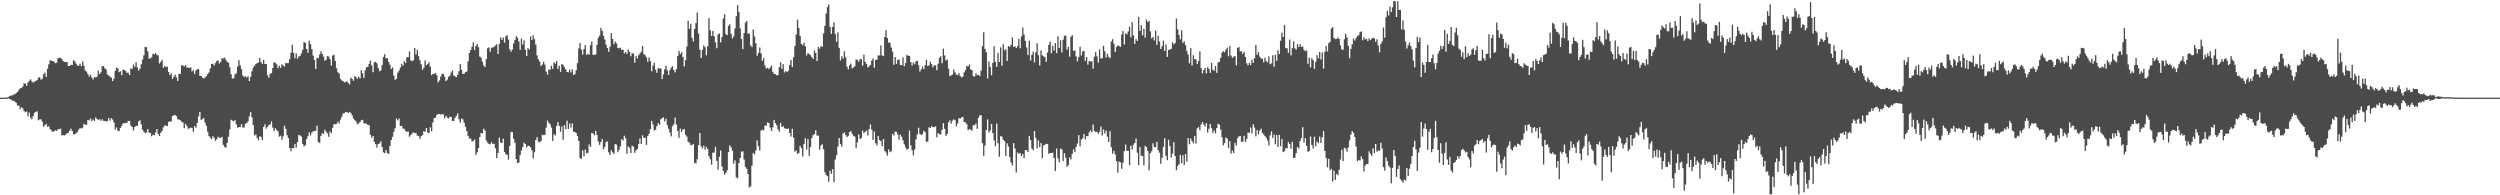 <svg xmlns="http://www.w3.org/2000/svg" width="1920" height="150"><path d="M0 75.000h1v1.000H0zM1 75.000h1v1.000H1zM2 75.000h1v1.000H2zM3 75.000h1v1.000H3zM4 74.993h1v1.000H4zM5 74.815h1v1.000H5zM6 74.440h1v1.124H6zM7 73.687h1v2.242H7zM8 73.394h1v3.074H8zM9 73.234h1v3.959H9zM10 72.662h1v4.737H10zM11 72.294h1v5.904H11zM12 71.384h1v7.572H12zM13 70.645h1v10.515H13zM14 68.965h1v12.105H14zM15 67.845h1v16.123H15zM16 67.546h1v14.814H16zM17 66.515h1v16.762H17zM18 64.068h1v21.179H18zM19 64.192h1v21.953H19zM20 65.908h1v19.677H20zM21 63.308h1v25.997H21zM22 62.006h1v24.467H22zM23 60.946h1v29.291H23zM24 62.562h1v28.968H24zM25 63.473h1v25.712H25zM26 62.678h1v23.957H26zM27 62.263h1v23.791H27zM28 61.462h1v23.976H28zM29 59.710h1v32.774H29zM30 59.273h1v32.414H30zM31 61.235h1v30.426H31zM32 60.431h1v32.992H32zM33 57.067h1v40.230H33zM34 55.758h1v40.477H34zM35 59.134h1v35.981H35zM36 52.786h1v44.590H36zM37 49.389h1v47.525H37zM38 46.490h1v52.522H38zM39 46.508h1v53.811H39zM40 47.015h1v54.243H40zM41 47.229h1v53.585H41zM42 48.484h1v51.507H42zM43 48.116h1v52.384H43zM44 44.677h1v54.639H44zM45 44.431h1v54.777H45zM46 44.387h1v54.369H46zM47 45.379h1v58.623H47zM48 46.966h1v56.820H48zM49 47.496h1v56.542H49zM50 47.631h1v55.770H50zM51 47.712h1v54.571H51zM52 50.663h1v51.341H52zM53 50.711h1v49.598H53zM54 49.778h1v49.037H54zM55 49.921h1v50.710H55zM56 46.239h1v56.864H56zM57 47.131h1v55.982H57zM58 48.968h1v53.330H58zM59 50.353h1v50.978H59zM60 50.472h1v49.080H60zM61 48.874h1v49.450H61zM62 50.833h1v47.927H62zM63 47.223h1v50.829H63zM64 50.450h1v44.600H64zM65 54.066h1v41.769H65zM66 55.004h1v40.858H66zM67 56.884h1v35.215H67zM68 58.854h1v33.603H68zM69 57.381h1v33.628H69zM70 59.612h1v33.384H70zM71 61.011h1v30.771H71zM72 59.306h1v33.533H72zM73 59.407h1v30.750H73zM74 58.980h1v32.374H74zM75 54.316h1v37.758H75zM76 56.908h1v34.666H76zM77 55.615h1v37.115H77zM78 50.922h1v40.623H78zM79 50.683h1v42.134H79zM80 52.430h1v40.425H80zM81 53.312h1v40.050H81zM82 57.211h1v35.718H82zM83 57.954h1v32.654H83zM84 58.778h1v33.832H84zM85 59.673h1v31.179H85zM86 62.298h1v29.503H86zM87 60.437h1v33.502H87zM88 54.452h1v45.066H88zM89 51.907h1v45.925H89zM90 52.547h1v47.822H90zM91 55.473h1v45.288H91zM92 54.655h1v43.690H92zM93 57.773h1v38.918H93zM94 53.457h1v41.318H94zM95 53.695h1v41.044H95zM96 54.508h1v39.967H96zM97 55.909h1v38.404H97zM98 55.816h1v37.046H98zM99 57.608h1v35.206H99zM100 52.520h1v43.917H100zM101 52.958h1v44.601H101zM102 49.584h1v50.618H102zM103 51.313h1v46.293H103zM104 47.790h1v48.873H104zM105 51.792h1v44.851H105zM106 54.207h1v39.125H106zM107 52.726h1v39.610H107zM108 49.299h1v46.141H108zM109 45.733h1v53.849H109zM110 42.475h1v58.712H110zM111 35.983h1v66.362H111zM112 36.255h1v65.410H112zM113 39.395h1v59.778H113zM114 45.022h1v56.909H114zM115 44.871h1v57.212H115zM116 44.036h1v60.651H116zM117 41.277h1v62.165H117zM118 41.725h1v62.169H118zM119 40.764h1v60.976H119zM120 42.065h1v57.054H120zM121 42.486h1v60.376H121zM122 48.758h1v55.683H122zM123 47.509h1v54.467H123zM124 45.907h1v54.589H124zM125 52.136h1v45.663H125zM126 50.593h1v45.770H126zM127 51.533h1v44.979H127zM128 51.131h1v45.732H128zM129 55.233h1v38.300H129zM130 57.709h1v35.750H130zM131 56.431h1v36.802H131zM132 60.611h1v28.506H132zM133 58.934h1v29.615H133zM134 57.332h1v30.925H134zM135 59.416h1v29.841H135zM136 62.161h1v29.316H136zM137 56.805h1v35.113H137zM138 56.708h1v35.695H138zM139 50.228h1v43.155H139zM140 50.138h1v43.936H140zM141 51.110h1v47.373H141zM142 49.935h1v45.217H142zM143 51.809h1v44.786H143zM144 51.950h1v46.866H144zM145 52.117h1v46.534H145zM146 51.722h1v46.288H146zM147 54.939h1v43.426H147zM148 53.905h1v47.227H148zM149 56.870h1v39.977H149zM150 54.140h1v44.035H150zM151 53.135h1v41.327H151zM152 53.122h1v36.334H152zM153 58.201h1v27.720H153zM154 58.388h1v33.676H154zM155 59.583h1v31.820H155zM156 60.301h1v30.268H156zM157 59.467h1v34.765H157zM158 58.452h1v38.211H158zM159 56.872h1v44.271H159zM160 55.604h1v48.860H160zM161 52.571h1v53.143H161zM162 49.165h1v57.621H162zM163 48.912h1v55.628H163zM164 50.285h1v55.583H164zM165 48.413h1v59.738H165zM166 46.865h1v60.041H166zM167 46.444h1v58.631H167zM168 48.776h1v56.943H168zM169 47.512h1v58.425H169zM170 44.707h1v60.337H170zM171 44.892h1v66.357H171zM172 44.313h1v68.502H172zM173 45.897h1v67.617H173zM174 47.570h1v62.121H174zM175 48.169h1v56.860H175zM176 51.592h1v47.802H176zM177 57.048h1v34.929H177zM178 60.247h1v32.487H178zM179 60.139h1v33.134H179zM180 57.116h1v34.984H180zM181 56.310h1v39.211H181zM182 51.151h1v46.910H182zM183 46.247h1v51.368H183zM184 50.232h1v47.229H184zM185 53.136h1v42.213H185zM186 57.937h1v39.992H186zM187 59.084h1v38.789H187zM188 58.570h1v36.407H188zM189 59.557h1v34.972H189zM190 58.548h1v34.762H190zM191 62.277h1v27.074H191zM192 59.033h1v27.092H192zM193 54.738h1v35.399H193zM194 51.862h1v44.276H194zM195 50.392h1v53.693H195zM196 49.246h1v54.026H196zM197 48.422h1v57.463H197zM198 48.007h1v59.722H198zM199 44.446h1v60.187H199zM200 47.671h1v57.481H200zM201 49.204h1v58.518H201zM202 46.011h1v51.495H202zM203 49.127h1v46.396H203zM204 49.216h1v49.590H204zM205 57.788h1v39.698H205zM206 59.680h1v36.325H206zM207 56.629h1v38.934H207zM208 56.233h1v36.789H208zM209 52.279h1v45.736H209zM210 47.806h1v52.916H210zM211 48.210h1v50.364H211zM212 49.403h1v50.352H212zM213 52.367h1v48.583H213zM214 50.461h1v54.435H214zM215 52.229h1v51.966H215zM216 49.380h1v57.861H216zM217 50.339h1v54.376H217zM218 51.094h1v45.476H218zM219 48.344h1v50.621H219zM220 48.518h1v55.368H220zM221 48.447h1v57.541H221zM222 45.347h1v68.297H222zM223 40.504h1v75.647H223zM224 34.368h1v79.253H224zM225 40.599h1v73.282H225zM226 44.768h1v65.860H226zM227 41.078h1v72.231H227zM228 45.071h1v64.004H228zM229 43.421h1v60.187H229zM230 42.861h1v61.171H230zM231 41.026h1v63.877H231zM232 38.174h1v72.455H232zM233 32.336h1v80.193H233zM234 32.876h1v78.662H234zM235 37.583h1v69.227H235zM236 40.525h1v64.132H236zM237 31.179h1v70.579H237zM238 33.870h1v70.106H238zM239 37.767h1v64.089H239zM240 42.658h1v58.262H240zM241 46.046h1v54.444H241zM242 53.013h1v47.446H242zM243 44.350h1v52.147H243zM244 44.787h1v64.337H244zM245 41.901h1v67.757H245zM246 39.362h1v65.047H246zM247 41.405h1v60.900H247zM248 43.486h1v59.361H248zM249 46.651h1v52.977H249zM250 45.886h1v55.303H250zM251 43.052h1v59.410H251zM252 43.466h1v61.648H252zM253 45.502h1v55.462H253zM254 50.381h1v51.959H254zM255 42.688h1v55.452H255zM256 42.000h1v53.338H256zM257 46.780h1v48.656H257zM258 52.426h1v42.694H258zM259 55.448h1v38.001H259zM260 56.363h1v38.533H260zM261 60.466h1v31.400H261zM262 61.771h1v27.911H262zM263 62.306h1v24.886H263zM264 63.298h1v23.624H264zM265 63.025h1v22.949H265zM266 62.382h1v23.795H266zM267 63.693h1v23.160H267zM268 64.839h1v21.112H268zM269 59.604h1v27.268H269zM270 60.624h1v28.075H270zM271 62.008h1v29.049H271zM272 58.400h1v33.931H272zM273 59.358h1v34.037H273zM274 60.484h1v34.912H274zM275 58.840h1v35.958H275zM276 60.215h1v33.437H276zM277 53.908h1v38.459H277zM278 56.318h1v35.706H278zM279 59.779h1v34.906H279zM280 53.891h1v40.952H280zM281 51.620h1v43.418H281zM282 51.377h1v44.568H282zM283 49.083h1v47.012H283zM284 46.534h1v56.970H284zM285 50.203h1v55.638H285zM286 55.463h1v48.983H286zM287 47.904h1v61.030H287zM288 47.481h1v63.257H288zM289 48.574h1v64.731H289zM290 52.161h1v58.494H290zM291 54.682h1v55.486H291zM292 54.025h1v54.516H292zM293 50.033h1v62.967H293zM294 43.793h1v73.194H294zM295 41.650h1v76.025H295zM296 44.745h1v70.501H296zM297 44.733h1v72.834H297zM298 47.637h1v70.571H298zM299 49.644h1v62.366H299zM300 53.065h1v54.524H300zM301 51.801h1v53.288H301zM302 58.123h1v43.033H302zM303 61.318h1v37.180H303zM304 60.392h1v30.654H304zM305 55.816h1v36.637H305zM306 54.212h1v36.858H306zM307 51.857h1v44.928H307zM308 49.010h1v47.730H308zM309 50.512h1v48.269H309zM310 46.944h1v52.020H310zM311 48.412h1v52.138H311zM312 43.865h1v57.413H312zM313 43.972h1v56.975H313zM314 39.455h1v65.546H314zM315 46.319h1v57.471H315zM316 47.073h1v55.459H316zM317 46.226h1v55.381H317zM318 36.849h1v65.344H318zM319 41.837h1v60.337H319zM320 38.307h1v65.879H320zM321 43.183h1v61.146H321zM322 46.318h1v60.326H322zM323 49.367h1v55.266H323zM324 53.612h1v50.117H324zM325 52.118h1v48.591H325zM326 46.351h1v55.038H326zM327 49.982h1v48.323H327zM328 49.234h1v52.599H328zM329 47.705h1v54.523H329zM330 51.272h1v46.539H330zM331 57.743h1v43.130H331zM332 56.798h1v37.190H332zM333 56.761h1v33.905H333zM334 56.096h1v34.332H334zM335 57.895h1v30.301H335zM336 63.339h1v24.199H336zM337 61.812h1v25.791H337zM338 58.753h1v29.342H338zM339 56.708h1v30.868H339zM340 56.792h1v31.128H340zM341 58.897h1v31.914H341zM342 62.292h1v26.740H342zM343 61.205h1v29.119H343zM344 58.944h1v32.054H344zM345 58.114h1v31.559H345zM346 55.760h1v34.098H346zM347 54.161h1v38.697H347zM348 57.914h1v34.982H348zM349 58.700h1v31.766H349zM350 59.354h1v29.665H350zM351 57.495h1v29.643H351zM352 54.740h1v36.866H352zM353 49.224h1v44.857H353zM354 53.618h1v37.435H354zM355 56.824h1v34.854H355zM356 56.621h1v37.693H356zM357 55.358h1v42.064H357zM358 54.890h1v45.891H358zM359 47.161h1v57.114H359zM360 40.627h1v65.752H360zM361 38.406h1v68.037H361zM362 35.947h1v72.604H362zM363 32.440h1v75.886H363zM364 38.422h1v68.743H364zM365 35.322h1v83.612H365zM366 33.746h1v83.274H366zM367 36.340h1v77.371H367zM368 43.430h1v61.774H368zM369 44.336h1v57.800H369zM370 47.371h1v55.060H370zM371 50.281h1v48.557H371zM372 51.486h1v48.846H372zM373 45.369h1v62.585H373zM374 37.120h1v72.441H374zM375 36.359h1v74.175H375zM376 39.690h1v71.178H376zM377 36.658h1v72.467H377zM378 36.493h1v74.171H378zM379 35.885h1v74.483H379zM380 34.907h1v78.999H380zM381 34.013h1v87.482H381zM382 41.477h1v75.982H382zM383 33.655h1v72.011H383zM384 28.730h1v80.690H384zM385 30.670h1v79.197H385zM386 28.877h1v77.602H386zM387 32.713h1v84.093H387zM388 27.824h1v90.517H388zM389 27.075h1v92.036H389zM390 30.413h1v92.155H390zM391 37.938h1v74.171H391zM392 39.668h1v61.607H392zM393 38.074h1v63.466H393zM394 33.380h1v73.235H394zM395 30.767h1v78.788H395zM396 27.738h1v94.432H396zM397 28.993h1v96.248H397zM398 31.849h1v92.952H398zM399 38.328h1v80.740H399zM400 29.697h1v85.860H400zM401 34.266h1v78.693H401zM402 31.033h1v78.539H402zM403 38.244h1v72.388H403zM404 42.934h1v70.252H404zM405 37.016h1v75.018H405zM406 37.925h1v74.118H406zM407 27.966h1v85.206H407zM408 30.680h1v84.800H408zM409 27.083h1v94.628H409zM410 30.081h1v86.840H410zM411 34.200h1v73.324H411zM412 42.541h1v62.756H412zM413 45.461h1v63.266H413zM414 47.285h1v62.010H414zM415 50.759h1v57.530H415zM416 49.528h1v54.023H416zM417 47.369h1v56.440H417zM418 49.635h1v53.924H418zM419 55.056h1v42.997H419zM420 57.368h1v35.243H420zM421 53.371h1v40.904H421zM422 53.612h1v41.848H422zM423 50.413h1v47.599H423zM424 52.861h1v55.347H424zM425 47.917h1v55.217H425zM426 48.924h1v55.190H426zM427 46.829h1v50.032H427zM428 52.952h1v40.841H428zM429 50.550h1v46.091H429zM430 55.187h1v46.060H430zM431 49.246h1v47.858H431zM432 49.751h1v57.569H432zM433 51.538h1v44.544H433zM434 53.318h1v45.872H434zM435 55.229h1v37.423H435zM436 55.625h1v43.517H436zM437 53.438h1v41.417H437zM438 55.650h1v42.371H438zM439 53.273h1v41.501H439zM440 57.530h1v43.655H440zM441 57.018h1v44.285H441zM442 53.931h1v48.159H442zM443 48.483h1v55.932H443zM444 37.156h1v71.116H444zM445 33.038h1v88.286H445zM446 38.099h1v83.906H446zM447 41.921h1v73.536H447zM448 37.677h1v82.381H448zM449 34.647h1v80.219H449zM450 42.023h1v75.700H450zM451 41.336h1v76.028H451zM452 42.024h1v68.940H452zM453 34.738h1v78.096H453zM454 31.966h1v70.136H454zM455 42.143h1v60.345H455zM456 42.129h1v61.806H456zM457 41.756h1v58.770H457zM458 34.420h1v69.302H458zM459 28.990h1v79.697H459zM460 27.313h1v83.951H460zM461 21.454h1v87.577H461zM462 23.647h1v83.084H462zM463 27.503h1v87.185H463zM464 30.378h1v82.396H464zM465 34.368h1v74.606H465zM466 36.873h1v71.719H466zM467 39.732h1v77.225H467zM468 35.939h1v83.098H468zM469 25.446h1v89.966H469zM470 29.891h1v87.115H470zM471 33.872h1v84.319H471zM472 31.915h1v78.721H472zM473 33.349h1v77.749H473zM474 36.768h1v80.112H474zM475 37.116h1v77.950H475zM476 36.610h1v75.758H476zM477 38.353h1v68.528H477zM478 38.165h1v69.727H478zM479 41.015h1v63.238H479zM480 39.987h1v66.213H480zM481 41.534h1v76.513H481zM482 37.993h1v74.421H482zM483 39.833h1v73.690H483zM484 43.193h1v74.312H484zM485 40.851h1v70.963H485zM486 41.230h1v71.515H486zM487 48.182h1v69.220H487zM488 42.975h1v72.509H488zM489 44.839h1v69.536H489zM490 42.414h1v68.150H490zM491 41.073h1v65.291H491zM492 39.755h1v70.844H492zM493 35.211h1v68.715H493zM494 41.503h1v64.378H494zM495 42.498h1v63.298H495zM496 44.012h1v67.295H496zM497 47.456h1v57.034H497zM498 44.087h1v58.579H498zM499 47.019h1v52.135H499zM500 54.707h1v38.099H500zM501 50.378h1v45.287H501zM502 48.219h1v52.087H502zM503 53.547h1v46.046H503zM504 55.932h1v40.951H504zM505 52.236h1v42.339H505zM506 52.735h1v43.061H506zM507 52.398h1v39.312H507zM508 60.786h1v29.949H508zM509 57.223h1v32.863H509zM510 53.227h1v39.912H510zM511 50.412h1v40.774H511zM512 54.043h1v42.173H512zM513 57.476h1v41.400H513zM514 53.814h1v47.861H514zM515 51.917h1v52.835H515zM516 50.899h1v45.991H516zM517 53.823h1v41.689H517zM518 55.592h1v34.744H518zM519 53.023h1v42.580H519zM520 42.991h1v57.657H520zM521 39.186h1v66.625H521zM522 41.520h1v57.316H522zM523 40.031h1v61.271H523zM524 43.703h1v55.662H524zM525 50.999h1v48.208H525zM526 46.293h1v57.327H526zM527 35.860h1v69.040H527zM528 15.977h1v92.932H528zM529 22.089h1v87.493H529zM530 18.210h1v93.075H530zM531 29.107h1v82.456H531zM532 31.826h1v78.734H532zM533 22.178h1v102.925H533zM534 17.738h1v107.643H534zM535 9.641h1v112.589H535zM536 25.738h1v85.713H536zM537 38.085h1v64.030H537zM538 44.509h1v67.913H538zM539 38.274h1v75.632H539zM540 34.883h1v76.984H540zM541 36.270h1v78.787H541zM542 42.428h1v70.423H542zM543 35.566h1v78.851H543zM544 13.853h1v106.256H544zM545 23.225h1v99.116H545zM546 27.637h1v98.778H546zM547 23.825h1v93.404H547zM548 27.814h1v89.374H548zM549 32.545h1v80.191H549zM550 37.004h1v86.493H550zM551 26.428h1v103.945H551zM552 25.719h1v94.630H552zM553 32.547h1v83.022H553zM554 28.424h1v99.483H554zM555 14.217h1v117.080H555zM556 10.953h1v123.288H556zM557 26.285h1v106.438H557zM558 26.977h1v103.819H558zM559 19.886h1v96.948H559zM560 18.658h1v93.026H560zM561 25.970h1v87.200H561zM562 29.574h1v86.235H562zM563 28.004h1v97.692H563zM564 21.848h1v101.361H564zM565 12.452h1v123.775H565zM566 3.958h1v132.934H566zM567 9.304h1v116.003H567zM568 21.824h1v99.518H568zM569 29.999h1v86.473H569zM570 37.802h1v78.429H570zM571 25.434h1v97.161H571zM572 17.399h1v110.740H572zM573 16.040h1v113.611H573zM574 25.796h1v107.846H574zM575 25.855h1v118.095H575zM576 34.829h1v108.400H576zM577 36.175h1v91.123H577zM578 22.626h1v94.851H578zM579 27.963h1v90.617H579zM580 33.212h1v82.501H580zM581 42.824h1v64.950H581zM582 40.681h1v71.683H582zM583 36.492h1v79.162H583zM584 40.907h1v59.437H584zM585 46.763h1v52.753H585zM586 44.649h1v55.498H586zM587 50.403h1v45.984H587zM588 52.700h1v43.852H588zM589 52.021h1v41.956H589zM590 53.042h1v41.445H590zM591 51.905h1v45.982H591zM592 50.320h1v50.268H592zM593 55.153h1v42.675H593zM594 56.628h1v35.424H594zM595 56.973h1v37.672H595zM596 57.856h1v38.323H596zM597 57.631h1v41.644H597zM598 51.588h1v49.537H598zM599 47.871h1v46.519H599zM600 52.849h1v44.679H600zM601 49.270h1v47.590H601zM602 55.671h1v42.820H602zM603 54.482h1v44.279H603zM604 55.359h1v43.735H604zM605 54.257h1v44.408H605zM606 49.892h1v52.178H606zM607 46.088h1v58.805H607zM608 51.442h1v47.416H608zM609 43.934h1v61.785H609zM610 35.411h1v81.060H610zM611 26.501h1v89.086H611zM612 15.090h1v103.154H612zM613 21.566h1v95.887H613zM614 27.565h1v84.416H614zM615 33.729h1v79.974H615zM616 34.740h1v85.409H616zM617 32.812h1v77.754H617zM618 35.597h1v70.421H618zM619 42.524h1v72.298H619zM620 40.743h1v66.071H620zM621 41.594h1v78.117H621zM622 42.331h1v70.561H622zM623 43.882h1v62.099H623zM624 45.243h1v58.536H624zM625 38.730h1v64.216H625zM626 40.694h1v59.454H626zM627 46.883h1v57.238H627zM628 35.988h1v68.158H628zM629 37.373h1v77.651H629zM630 35.314h1v76.443H630zM631 36.019h1v74.790H631zM632 25.629h1v89.055H632zM633 19.869h1v112.381H633zM634 10.398h1v124.122H634zM635 5.502h1v129.835H635zM636 3.406h1v136.181H636zM637 20.694h1v110.419H637zM638 26.003h1v107.467H638zM639 20.744h1v109.208H639zM640 17.217h1v122.763H640zM641 26.034h1v96.495H641zM642 32.004h1v87.124H642zM643 24.859h1v87.705H643zM644 36.771h1v69.224H644zM645 46.462h1v64.157H645zM646 43.198h1v69.451H646zM647 44.986h1v57.640H647zM648 39.436h1v62.315H648zM649 44.102h1v59.650H649zM650 51.254h1v54.035H650zM651 53.314h1v50.944H651zM652 50.179h1v51.248H652zM653 48.907h1v51.846H653zM654 52.589h1v50.188H654zM655 51.737h1v52.563H655zM656 50.856h1v54.082H656zM657 45.648h1v68.178H657zM658 46.017h1v63.332H658zM659 47.390h1v55.861H659zM660 45.470h1v61.293H660zM661 45.534h1v60.562H661zM662 50.432h1v49.874H662zM663 42.005h1v60.133H663zM664 47.524h1v53.648H664zM665 49.114h1v51.125H665zM666 51.783h1v52.251H666zM667 50.960h1v48.094H667zM668 49.914h1v45.677H668zM669 46.543h1v52.916H669zM670 44.920h1v62.625H670zM671 51.964h1v49.024H671zM672 45.960h1v64.013H672zM673 45.764h1v65.900H673zM674 42.525h1v61.851H674zM675 42.589h1v64.926H675zM676 34.909h1v73.452H676zM677 42.492h1v69.803H677zM678 43.125h1v63.670H678zM679 28.359h1v87.464H679zM680 23.163h1v93.962H680zM681 29.187h1v90.365H681zM682 32.657h1v82.100H682zM683 32.834h1v84.051H683zM684 36.481h1v79.668H684zM685 39.641h1v63.079H685zM686 49.767h1v54.255H686zM687 43.778h1v57.281H687zM688 49.106h1v52.168H688zM689 46.019h1v57.261H689zM690 45.680h1v61.576H690zM691 49.837h1v53.602H691zM692 50.059h1v54.930H692zM693 44.067h1v63.688H693zM694 50.847h1v59.931H694zM695 48.458h1v64.752H695zM696 42.110h1v72.801H696zM697 42.831h1v71.569H697zM698 42.839h1v57.508H698zM699 47.687h1v63.911H699zM700 50.352h1v65.001H700zM701 48.035h1v71.202H701zM702 49.377h1v65.378H702zM703 47.006h1v60.115H703zM704 46.777h1v56.617H704zM705 50.142h1v47.982H705zM706 54.957h1v47.863H706zM707 53.256h1v50.287H707zM708 51.151h1v51.911H708zM709 53.090h1v47.298H709zM710 50.097h1v51.457H710zM711 45.853h1v63.182H711zM712 50.764h1v57.830H712zM713 50.172h1v47.506H713zM714 47.358h1v50.922H714zM715 49.190h1v47.771H715zM716 51.677h1v45.904H716zM717 50.143h1v47.604H717zM718 50.198h1v46.832H718zM719 53.849h1v51.565H719zM720 48.942h1v53.190H720zM721 44.318h1v58.838H721zM722 43.136h1v60.111H722zM723 48.591h1v51.165H723zM724 37.272h1v57.315H724zM725 42.575h1v56.348H725zM726 46.385h1v58.032H726zM727 45.686h1v57.221H727zM728 52.768h1v41.305H728zM729 58.550h1v33.865H729zM730 57.846h1v37.090H730zM731 57.259h1v35.419H731zM732 53.344h1v38.293H732zM733 55.619h1v36.675H733zM734 57.226h1v39.832H734zM735 57.823h1v37.069H735zM736 56.189h1v34.586H736zM737 58.374h1v32.704H737zM738 59.477h1v30.650H738zM739 58.873h1v30.987H739zM740 55.557h1v38.177H740zM741 53.855h1v40.142H741zM742 50.514h1v44.894H742zM743 51.196h1v48.836H743zM744 49.573h1v49.552H744zM745 53.359h1v46.180H745zM746 53.858h1v46.496H746zM747 58.480h1v37.695H747zM748 58.839h1v37.378H748zM749 56.266h1v38.609H749zM750 57.798h1v41.167H750zM751 57.451h1v32.997H751zM752 58.411h1v30.211H752zM753 54.335h1v34.191H753zM754 35.421h1v74.483H754zM755 24.796h1v94.874H755zM756 37.547h1v74.155H756zM757 40.140h1v59.740H757zM758 60.195h1v31.536H758zM759 47.146h1v54.581H759zM760 51.497h1v48.728H760zM761 57.693h1v37.451H761zM762 48.257h1v53.967H762zM763 35.434h1v72.387H763zM764 47.492h1v64.819H764zM765 51.355h1v43.515H765zM766 40.557h1v69.493H766zM767 47.618h1v72.787H767zM768 36.384h1v68.234H768zM769 50.415h1v54.562H769zM770 33.999h1v73.316H770zM771 38.631h1v69.724H771zM772 37.902h1v81.796H772zM773 46.804h1v63.267H773zM774 35.383h1v77.155H774zM775 36.005h1v84.569H775zM776 34.405h1v90.354H776zM777 28.830h1v98.199H777zM778 36.019h1v73.932H778zM779 35.550h1v78.537H779zM780 36.931h1v95.548H780zM781 35.422h1v81.663H781zM782 29.917h1v88.129H782zM783 37.045h1v80.450H783zM784 27.937h1v91.860H784zM785 21.212h1v97.105H785zM786 26.590h1v94.901H786zM787 31.467h1v83.774H787zM788 36.468h1v78.880H788zM789 42.276h1v74.496H789zM790 31.235h1v73.113H790zM791 46.489h1v61.114H791zM792 42.200h1v71.821H792zM793 39.795h1v75.637H793zM794 47.988h1v52.625H794zM795 40.249h1v65.562H795zM796 33.218h1v80.804H796zM797 42.396h1v65.453H797zM798 50.286h1v62.766H798zM799 38.814h1v71.068H799zM800 42.514h1v78.951H800zM801 43.217h1v68.463H801zM802 43.906h1v67.302H802zM803 47.455h1v62.914H803zM804 40.286h1v70.376H804zM805 34.513h1v83.651H805zM806 31.932h1v85.565H806zM807 40.919h1v76.592H807zM808 35.159h1v82.019H808zM809 38.812h1v82.422H809zM810 33.076h1v98.257H810zM811 40.825h1v73.211H811zM812 27.828h1v93.737H812zM813 36.915h1v87.647H813zM814 30.949h1v83.162H814zM815 40.338h1v74.372H815zM816 30.473h1v93.225H816zM817 27.458h1v90.156H817zM818 27.276h1v93.789H818zM819 38.159h1v90.013H819zM820 35.982h1v90.807H820zM821 43.473h1v77.477H821zM822 28.214h1v94.194H822zM823 26.971h1v91.168H823zM824 39.056h1v75.641H824zM825 38.744h1v77.992H825zM826 43.426h1v69.364H826zM827 47.091h1v63.096H827zM828 43.871h1v59.905H828zM829 35.875h1v76.514H829zM830 42.621h1v64.543H830zM831 39.517h1v66.692H831zM832 39.173h1v63.727H832zM833 46.851h1v60.259H833zM834 43.801h1v60.703H834zM835 49.631h1v55.072H835zM836 46.881h1v54.793H836zM837 47.159h1v53.010H837zM838 47.141h1v54.529H838zM839 52.719h1v42.920H839zM840 43.505h1v57.138H840zM841 39.964h1v61.496H841zM842 43.243h1v57.965H842zM843 48.026h1v54.681H843zM844 38.010h1v63.233H844zM845 44.855h1v52.273H845zM846 44.731h1v59.429H846zM847 35.190h1v64.286H847zM848 39.342h1v63.212H848zM849 44.206h1v56.033H849zM850 41.147h1v63.833H850zM851 43.500h1v65.600H851zM852 44.591h1v56.205H852zM853 31.850h1v81.223H853zM854 30.065h1v87.939H854zM855 33.604h1v82.199H855zM856 39.996h1v78.568H856zM857 35.998h1v87.701H857zM858 34.832h1v97.765H858zM859 35.338h1v88.702H859zM860 36.051h1v88.625H860zM861 26.395h1v103.259H861zM862 23.797h1v101.172H862zM863 34.273h1v81.902H863zM864 25.544h1v85.471H864zM865 26.352h1v89.552H865zM866 24.181h1v91.697H866zM867 20.494h1v106.291H867zM868 28.733h1v83.177H868zM869 16.977h1v97.854H869zM870 27.148h1v84.036H870zM871 33.686h1v76.071H871zM872 30.080h1v76.315H872zM873 31.422h1v85.892H873zM874 13.011h1v113.782H874zM875 23.732h1v89.278H875zM876 19.335h1v100.303H876zM877 27.120h1v92.690H877zM878 22.169h1v104.851H878zM879 28.884h1v83.079H879zM880 15.011h1v97.890H880zM881 16.902h1v99.038H881zM882 16.006h1v114.906H882zM883 24.117h1v93.494H883zM884 29.562h1v86.619H884zM885 28.351h1v81.732H885zM886 31.042h1v81.748H886zM887 23.564h1v89.476H887zM888 34.512h1v74.384H888zM889 27.508h1v87.860H889zM890 31.881h1v85.422H890zM891 37.615h1v88.178H891zM892 35.489h1v85.641H892zM893 31.276h1v81.514H893zM894 39.053h1v67.157H894zM895 34.165h1v85.589H895zM896 43.659h1v79.377H896zM897 38.314h1v69.042H897zM898 38.071h1v74.127H898zM899 37.516h1v83.540H899zM900 32.502h1v85.413H900zM901 34.096h1v75.119H901zM902 33.048h1v86.823H902zM903 14.190h1v116.564H903zM904 22.520h1v104.965H904zM905 26.937h1v99.244H905zM906 30.233h1v88.689H906zM907 23.301h1v102.060H907zM908 32.953h1v86.342H908zM909 31.681h1v95.011H909zM910 34.703h1v83.641H910zM911 39.006h1v85.226H911zM912 41.872h1v64.163H912zM913 48.587h1v62.232H913zM914 36.939h1v69.491H914zM915 50.240h1v58.090H915zM916 42.331h1v67.716H916zM917 45.483h1v58.991H917zM918 45.550h1v64.645H918zM919 49.105h1v49.431H919zM920 46.917h1v50.714H920zM921 39.415h1v60.645H921zM922 52.333h1v43.274H922zM923 56.395h1v37.348H923zM924 53.800h1v41.906H924zM925 52.217h1v45.037H925zM926 56.393h1v38.158H926zM927 51.586h1v50.267H927zM928 52.857h1v45.952H928zM929 55.946h1v39.239H929zM930 48.250h1v50.213H930zM931 53.449h1v48.593H931zM932 54.363h1v45.806H932zM933 50.613h1v51.857H933zM934 55.939h1v42.409H934zM935 47.986h1v47.073H935zM936 47.468h1v48.166H936zM937 44.502h1v54.911H937zM938 40.312h1v65.093H938zM939 39.378h1v72.252H939zM940 40.124h1v69.766H940zM941 38.157h1v67.538H941zM942 36.662h1v69.788H942zM943 43.192h1v70.593H943zM944 35.394h1v72.945H944zM945 42.680h1v75.288H945zM946 44.478h1v71.192H946zM947 43.515h1v74.015H947zM948 43.054h1v66.686H948zM949 50.212h1v61.569H949zM950 36.797h1v69.360H950zM951 36.135h1v68.639H951zM952 39.398h1v65.049H952zM953 39.496h1v69.467H953zM954 41.508h1v67.216H954zM955 39.832h1v64.468H955zM956 43.795h1v65.159H956zM957 48.617h1v58.185H957zM958 50.225h1v51.591H958zM959 48.218h1v53.776H959zM960 49.901h1v48.019H960zM961 45.770h1v56.678H961zM962 48.282h1v47.154H962zM963 44.667h1v53.252H963zM964 34.534h1v70.238H964zM965 42.027h1v57.915H965zM966 39.975h1v63.323H966zM967 43.396h1v56.925H967zM968 44.757h1v54.070H968zM969 45.265h1v56.799H969zM970 47.865h1v55.329H970zM971 44.296h1v60.213H971zM972 47.024h1v58.747H972zM973 47.871h1v59.979H973zM974 43.339h1v68.402H974zM975 49.295h1v54.766H975zM976 48.587h1v52.287H976zM977 42.426h1v63.479H977zM978 51.270h1v52.070H978zM979 42.066h1v68.803H979zM980 46.670h1v56.995H980zM981 38.594h1v74.314H981zM982 41.541h1v62.094H982zM983 31.282h1v81.072H983zM984 25.015h1v81.773H984zM985 28.345h1v88.498H985zM986 19.082h1v97.099H986zM987 36.936h1v76.894H987zM988 37.113h1v76.753H988zM989 40.658h1v68.342H989zM990 30.355h1v80.176H990zM991 42.502h1v71.715H991zM992 36.950h1v71.888H992zM993 31.722h1v89.603H993zM994 37.238h1v83.804H994zM995 38.108h1v79.456H995zM996 33.958h1v78.871H996zM997 36.149h1v77.910H997zM998 33.937h1v74.362H998zM999 35.946h1v70.033H999zM1000 35.751h1v61.915H1000zM1001 38.269h1v71.278H1001zM1002 39.386h1v66.662H1002zM1003 38.732h1v73.225H1003zM1004 48.999h1v67.636H1004zM1005 44.311h1v71.693H1005zM1006 51.712h1v53.110H1006zM1007 44.773h1v66.523H1007zM1008 46.158h1v67.960H1008zM1009 52.828h1v52.181H1009zM1010 47.387h1v65.029H1010zM1011 42.367h1v66.346H1011zM1012 44.827h1v65.077H1012zM1013 39.895h1v65.005H1013zM1014 45.640h1v64.200H1014zM1015 40.315h1v65.135H1015zM1016 52.614h1v47.978H1016zM1017 39.758h1v76.202H1017zM1018 35.286h1v86.098H1018zM1019 39.523h1v89.010H1019zM1020 33.178h1v88.792H1020zM1021 32.097h1v98.858H1021zM1022 21.873h1v107.809H1022zM1023 20.844h1v118.448H1023zM1024 29.150h1v101.934H1024zM1025 30.041h1v108.170H1025zM1026 29.971h1v103.629H1026zM1027 28.721h1v105.846H1027zM1028 29.944h1v100.454H1028zM1029 34.887h1v87.643H1029zM1030 37.926h1v77.064H1030zM1031 38.265h1v85.485H1031zM1032 30.109h1v83.414H1032zM1033 25.862h1v88.194H1033zM1034 28.710h1v87.714H1034zM1035 35.284h1v77.998H1035zM1036 44.699h1v63.113H1036zM1037 37.571h1v65.739H1037zM1038 34.022h1v66.601H1038zM1039 29.623h1v72.409H1039zM1040 31.072h1v74.071H1040zM1041 29.198h1v83.302H1041zM1042 27.715h1v96.139H1042zM1043 27.053h1v95.706H1043zM1044 24.657h1v98.616H1044zM1045 24.127h1v95.991H1045zM1046 30.914h1v91.365H1046zM1047 28.687h1v103.056H1047zM1048 30.248h1v96.914H1048zM1049 29.861h1v96.133H1049zM1050 31.560h1v94.371H1050zM1051 29.464h1v86.797H1051zM1052 30.818h1v87.299H1052zM1053 29.728h1v90.025H1053zM1054 28.942h1v84.966H1054zM1055 29.454h1v88.111H1055zM1056 32.086h1v78.474H1056zM1057 30.127h1v86.303H1057zM1058 34.914h1v80.590H1058zM1059 40.191h1v75.551H1059zM1060 33.719h1v75.956H1060zM1061 31.824h1v82.208H1061zM1062 21.103h1v107.203H1062zM1063 28.947h1v102.065H1063zM1064 13.191h1v107.711H1064zM1065 8.284h1v115.513H1065zM1066 11.826h1v115.252H1066zM1067 5.021h1v123.648H1067zM1068 9.291h1v131.570H1068zM1069 5.610h1v123.328H1069zM1070 0.863h1v114.296H1070zM1071 0.863h1v118.867H1071zM1072 13.039h1v122.844H1072zM1073 0.863h1v128.938H1073zM1074 7.625h1v119.453H1074zM1075 7.568h1v130.078H1075zM1076 22.632h1v116.212H1076zM1077 15.623h1v124.713H1077zM1078 22.953h1v114.926H1078zM1079 31.988h1v106.703H1079zM1080 37.294h1v91.771H1080zM1081 34.692h1v100.508H1081zM1082 32.588h1v96.980H1082zM1083 35.397h1v90.528H1083zM1084 37.899h1v82.020H1084zM1085 46.632h1v66.256H1085zM1086 51.706h1v56.442H1086zM1087 36.754h1v78.048H1087zM1088 28.259h1v102.976H1088zM1089 32.253h1v85.007H1089zM1090 28.747h1v84.773H1090zM1091 59.234h1v34.465H1091zM1092 48.027h1v56.860H1092zM1093 49.831h1v48.849H1093zM1094 55.870h1v39.079H1094zM1095 47.638h1v51.421H1095zM1096 34.567h1v80.521H1096zM1097 47.627h1v53.519H1097zM1098 47.654h1v51.278H1098zM1099 44.757h1v72.191H1099zM1100 41.794h1v72.657H1100zM1101 48.655h1v57.306H1101zM1102 53.241h1v39.588H1102zM1103 48.428h1v56.974H1103zM1104 41.055h1v74.156H1104zM1105 38.973h1v86.045H1105zM1106 35.147h1v74.825H1106zM1107 37.593h1v80.547H1107zM1108 35.387h1v91.342H1108zM1109 22.921h1v94.512H1109zM1110 39.700h1v69.588H1110zM1111 25.907h1v96.604H1111zM1112 33.692h1v92.974H1112zM1113 31.512h1v88.923H1113zM1114 20.795h1v110.176H1114zM1115 34.575h1v98.015H1115zM1116 35.378h1v89.804H1116zM1117 25.009h1v99.472H1117zM1118 21.281h1v101.635H1118zM1119 27.140h1v92.763H1119zM1120 37.376h1v84.447H1120zM1121 38.480h1v81.418H1121zM1122 43.511h1v71.697H1122zM1123 40.121h1v74.176H1123zM1124 45.409h1v70.084H1124zM1125 35.590h1v81.518H1125zM1126 43.867h1v72.669H1126zM1127 40.856h1v79.703H1127zM1128 42.982h1v79.400H1128zM1129 41.934h1v86.565H1129zM1130 37.989h1v77.908H1130zM1131 37.066h1v80.765H1131zM1132 42.070h1v69.779H1132zM1133 38.451h1v72.367H1133zM1134 35.284h1v72.311H1134zM1135 46.444h1v64.237H1135zM1136 46.803h1v61.365H1136zM1137 46.540h1v60.955H1137zM1138 38.181h1v68.491H1138zM1139 44.640h1v64.940H1139zM1140 46.509h1v61.734H1140zM1141 41.310h1v75.875H1141zM1142 41.205h1v64.909H1142zM1143 26.328h1v77.187H1143zM1144 44.754h1v63.499H1144zM1145 29.336h1v83.920H1145zM1146 26.655h1v84.907H1146zM1147 40.617h1v70.339H1147zM1148 40.021h1v71.420H1148zM1149 17.293h1v114.591H1149zM1150 23.145h1v93.320H1150zM1151 28.946h1v89.853H1151zM1152 25.770h1v99.651H1152zM1153 26.431h1v102.773H1153zM1154 29.886h1v92.675H1154zM1155 36.744h1v83.501H1155zM1156 32.708h1v101.783H1156zM1157 37.112h1v76.291H1157zM1158 34.311h1v77.451H1158zM1159 43.584h1v64.955H1159zM1160 45.860h1v68.744H1160zM1161 40.791h1v74.891H1161zM1162 41.617h1v71.410H1162zM1163 48.504h1v63.255H1163zM1164 48.220h1v64.749H1164zM1165 44.996h1v65.279H1165zM1166 49.198h1v61.536H1166zM1167 50.636h1v61.056H1167zM1168 50.945h1v56.660H1168zM1169 52.067h1v54.941H1169zM1170 48.571h1v53.833H1170zM1171 49.654h1v46.463H1171zM1172 50.323h1v50.203H1172zM1173 50.697h1v45.112H1173zM1174 57.659h1v37.876H1174zM1175 51.949h1v45.529H1175zM1176 51.774h1v50.309H1176zM1177 46.733h1v51.410H1177zM1178 54.085h1v43.571H1178zM1179 45.221h1v55.694H1179zM1180 46.862h1v51.560H1180zM1181 49.149h1v57.083H1181zM1182 46.441h1v51.145H1182zM1183 43.984h1v58.510H1183zM1184 47.675h1v64.586H1184zM1185 42.308h1v84.047H1185zM1186 41.823h1v65.594H1186zM1187 41.202h1v70.173H1187zM1188 34.678h1v76.169H1188zM1189 36.681h1v76.460H1189zM1190 25.018h1v92.460H1190zM1191 33.639h1v84.656H1191zM1192 17.521h1v99.409H1192zM1193 18.630h1v99.849H1193zM1194 22.193h1v96.454H1194zM1195 24.333h1v104.449H1195zM1196 24.848h1v98.781H1196zM1197 26.245h1v111.418H1197zM1198 36.040h1v80.398H1198zM1199 28.902h1v89.258H1199zM1200 17.550h1v99.204H1200zM1201 29.409h1v81.593H1201zM1202 17.425h1v100.361H1202zM1203 19.773h1v101.017H1203zM1204 31.181h1v94.310H1204zM1205 41.050h1v74.402H1205zM1206 41.096h1v67.385H1206zM1207 33.846h1v79.792H1207zM1208 28.656h1v82.125H1208zM1209 31.361h1v81.962H1209zM1210 31.659h1v85.859H1210zM1211 32.913h1v76.386H1211zM1212 46.248h1v61.638H1212zM1213 43.686h1v74.252H1213zM1214 42.029h1v81.097H1214zM1215 30.564h1v83.589H1215zM1216 36.184h1v76.346H1216zM1217 44.944h1v59.334H1217zM1218 42.069h1v60.894H1218zM1219 41.688h1v77.713H1219zM1220 45.894h1v62.875H1220zM1221 39.684h1v71.486H1221zM1222 39.981h1v74.529H1222zM1223 30.844h1v85.063H1223zM1224 31.618h1v94.111H1224zM1225 28.428h1v98.587H1225zM1226 17.020h1v93.551H1226zM1227 30.303h1v80.850H1227zM1228 27.770h1v80.974H1228zM1229 31.737h1v80.683H1229zM1230 33.262h1v105.522H1230zM1231 34.757h1v85.604H1231zM1232 22.610h1v92.204H1232zM1233 30.296h1v88.585H1233zM1234 23.303h1v97.238H1234zM1235 25.538h1v87.244H1235zM1236 31.567h1v87.563H1236zM1237 39.567h1v92.756H1237zM1238 41.452h1v70.852H1238zM1239 45.716h1v73.914H1239zM1240 31.098h1v83.836H1240zM1241 45.044h1v67.697H1241zM1242 35.634h1v73.136H1242zM1243 41.707h1v62.886H1243zM1244 43.001h1v63.080H1244zM1245 47.090h1v62.939H1245zM1246 40.726h1v73.367H1246zM1247 45.322h1v65.690H1247zM1248 45.917h1v63.870H1248zM1249 41.106h1v64.592H1249zM1250 49.425h1v66.613H1250zM1251 36.552h1v77.975H1251zM1252 36.033h1v67.613H1252zM1253 45.335h1v66.535H1253zM1254 38.986h1v67.572H1254zM1255 46.004h1v59.751H1255zM1256 39.118h1v62.252H1256zM1257 46.155h1v56.503H1257zM1258 47.290h1v56.712H1258zM1259 51.995h1v45.719H1259zM1260 49.695h1v43.848H1260zM1261 48.119h1v53.440H1261zM1262 48.594h1v58.529H1262zM1263 50.352h1v48.811H1263zM1264 45.519h1v52.951H1264zM1265 49.530h1v55.842H1265zM1266 37.628h1v77.000H1266zM1267 37.929h1v72.196H1267zM1268 43.106h1v65.314H1268zM1269 40.056h1v81.384H1269zM1270 38.264h1v77.602H1270zM1271 36.192h1v84.059H1271zM1272 26.824h1v88.056H1272zM1273 26.635h1v94.501H1273zM1274 29.576h1v85.854H1274zM1275 22.825h1v97.985H1275zM1276 19.541h1v110.416H1276zM1277 21.009h1v102.663H1277zM1278 21.874h1v95.458H1278zM1279 18.673h1v109.372H1279zM1280 24.030h1v104.315H1280zM1281 24.053h1v100.155H1281zM1282 17.217h1v109.136H1282zM1283 21.402h1v94.029H1283zM1284 21.236h1v115.733H1284zM1285 28.800h1v115.642H1285zM1286 16.105h1v116.927H1286zM1287 19.847h1v105.392H1287zM1288 27.824h1v90.495H1288zM1289 23.431h1v107.055H1289zM1290 12.396h1v112.578H1290zM1291 27.281h1v96.846H1291zM1292 26.105h1v103.059H1292zM1293 31.246h1v115.129H1293zM1294 29.698h1v112.055H1294zM1295 24.036h1v101.775H1295zM1296 29.460h1v88.197H1296zM1297 29.887h1v98.540H1297zM1298 30.547h1v92.271H1298zM1299 14.005h1v117.322H1299zM1300 17.235h1v110.872H1300zM1301 24.841h1v95.476H1301zM1302 15.741h1v110.983H1302zM1303 19.085h1v104.315H1303zM1304 18.060h1v106.775H1304zM1305 2.641h1v134.588H1305zM1306 15.208h1v111.033H1306zM1307 16.933h1v105.663H1307zM1308 16.574h1v104.930H1308zM1309 17.893h1v108.644H1309zM1310 18.325h1v105.347H1310zM1311 31.054h1v94.004H1311zM1312 32.725h1v91.348H1312zM1313 33.539h1v91.006H1313zM1314 29.189h1v96.847H1314zM1315 29.996h1v99.021H1315zM1316 23.937h1v95.204H1316zM1317 19.215h1v111.508H1317zM1318 19.524h1v99.023H1318zM1319 27.450h1v99.249H1319zM1320 16.810h1v107.830H1320zM1321 32.171h1v89.287H1321zM1322 27.196h1v108.151H1322zM1323 28.939h1v100.309H1323zM1324 40.639h1v82.987H1324zM1325 34.960h1v95.758H1325zM1326 29.998h1v103.997H1326zM1327 32.207h1v107.224H1327zM1328 28.893h1v108.077H1328zM1329 32.947h1v104.950H1329zM1330 18.965h1v111.648H1330zM1331 34.633h1v113.834H1331zM1332 31.613h1v90.421H1332zM1333 27.857h1v95.747H1333zM1334 20.600h1v94.845H1334zM1335 23.638h1v87.222H1335zM1336 26.152h1v95.381H1336zM1337 27.094h1v80.254H1337zM1338 25.847h1v88.453H1338zM1339 26.949h1v83.811H1339zM1340 32.265h1v76.692H1340zM1341 25.000h1v84.802H1341zM1342 27.450h1v79.305H1342zM1343 29.142h1v75.265H1343zM1344 31.898h1v71.311H1344zM1345 24.390h1v79.403H1345zM1346 26.907h1v80.550H1346zM1347 30.638h1v75.031H1347zM1348 31.666h1v81.364H1348zM1349 29.544h1v82.379H1349zM1350 27.743h1v87.556H1350zM1351 30.123h1v82.244H1351zM1352 31.075h1v87.539H1352zM1353 19.884h1v100.525H1353zM1354 16.882h1v111.024H1354zM1355 17.413h1v106.149H1355zM1356 19.103h1v112.992H1356zM1357 8.632h1v122.884H1357zM1358 12.224h1v122.531H1358zM1359 3.412h1v145.726H1359zM1360 23.603h1v125.535H1360zM1361 26.952h1v108.690H1361zM1362 22.990h1v120.677H1362zM1363 26.717h1v97.829H1363zM1364 38.272h1v83.423H1364zM1365 26.971h1v105.054H1365zM1366 36.179h1v87.648H1366zM1367 34.028h1v79.119H1367zM1368 23.702h1v91.649H1368zM1369 11.531h1v115.793H1369zM1370 14.377h1v118.858H1370zM1371 16.919h1v95.486H1371zM1372 12.630h1v121.680H1372zM1373 14.477h1v120.953H1373zM1374 26.011h1v107.707H1374zM1375 23.879h1v118.772H1375zM1376 12.939h1v122.155H1376zM1377 12.628h1v120.323H1377zM1378 6.390h1v117.856H1378zM1379 8.639h1v122.346H1379zM1380 13.664h1v128.183H1380zM1381 10.848h1v138.289H1381zM1382 13.687h1v111.415H1382zM1383 21.344h1v101.593H1383zM1384 18.711h1v105.924H1384zM1385 19.184h1v128.528H1385zM1386 23.334h1v108.877H1386zM1387 21.651h1v119.429H1387zM1388 12.814h1v132.083H1388zM1389 12.399h1v125.773H1389zM1390 1.724h1v118.370H1390zM1391 13.830h1v114.655H1391zM1392 25.687h1v115.636H1392zM1393 12.980h1v106.893H1393zM1394 23.685h1v100.861H1394zM1395 24.922h1v101.039H1395zM1396 34.810h1v87.158H1396zM1397 32.021h1v88.672H1397zM1398 29.575h1v97.523H1398zM1399 30.286h1v88.393H1399zM1400 32.158h1v82.259H1400zM1401 30.790h1v94.836H1401zM1402 24.759h1v95.140H1402zM1403 28.584h1v83.263H1403zM1404 33.357h1v92.687H1404zM1405 33.576h1v84.019H1405zM1406 41.161h1v66.002H1406zM1407 44.466h1v67.310H1407zM1408 34.710h1v71.006H1408zM1409 39.244h1v68.313H1409zM1410 47.666h1v61.188H1410zM1411 49.643h1v58.363H1411zM1412 48.784h1v56.887H1412zM1413 45.879h1v56.588H1413zM1414 38.419h1v64.072H1414zM1415 45.657h1v56.038H1415zM1416 44.890h1v58.798H1416zM1417 48.508h1v52.479H1417zM1418 45.386h1v61.272H1418zM1419 46.654h1v55.542H1419zM1420 49.746h1v51.518H1420zM1421 50.811h1v51.481H1421zM1422 51.761h1v42.822H1422zM1423 54.131h1v37.522H1423zM1424 55.972h1v36.724H1424zM1425 52.215h1v42.752H1425zM1426 51.732h1v40.116H1426zM1427 54.189h1v36.969H1427zM1428 50.289h1v44.811H1428zM1429 50.317h1v44.575H1429zM1430 56.288h1v32.464H1430zM1431 58.376h1v34.552H1431zM1432 61.543h1v32.489H1432zM1433 62.737h1v25.644H1433zM1434 59.455h1v29.006H1434zM1435 61.165h1v24.584H1435zM1436 63.344h1v22.417H1436zM1437 62.803h1v20.521H1437zM1438 63.849h1v21.346H1438zM1439 65.664h1v17.333H1439zM1440 66.756h1v15.556H1440zM1441 65.443h1v16.505H1441zM1442 66.709h1v16.610H1442zM1443 67.621h1v18.068H1443zM1444 68.517h1v15.026H1444zM1445 68.407h1v15.818H1445zM1446 68.290h1v14.660H1446zM1447 68.695h1v11.576H1447zM1448 67.497h1v13.641H1448zM1449 67.501h1v14.681H1449zM1450 68.497h1v14.329H1450zM1451 68.129h1v14.060H1451zM1452 69.438h1v11.150H1452zM1453 69.141h1v11.931H1453zM1454 68.600h1v11.031H1454zM1455 69.244h1v10.090H1455zM1456 69.579h1v9.588H1456zM1457 70.713h1v8.469H1457zM1458 68.427h1v11.212H1458zM1459 70.437h1v8.931H1459zM1460 70.364h1v9.487H1460zM1461 66.143h1v20.664H1461zM1462 46.108h1v60.666H1462zM1463 49.870h1v53.079H1463zM1464 47.541h1v54.395H1464zM1465 43.867h1v55.985H1465zM1466 59.923h1v27.684H1466zM1467 59.950h1v26.638H1467zM1468 58.079h1v39.527H1468zM1469 57.885h1v34.057H1469zM1470 53.450h1v45.564H1470zM1471 50.561h1v52.156H1471zM1472 57.378h1v34.831H1472zM1473 49.710h1v45.017H1473zM1474 58.138h1v45.513H1474zM1475 54.700h1v53.573H1475zM1476 55.548h1v42.813H1476zM1477 53.568h1v38.293H1477zM1478 51.442h1v55.179H1478zM1479 53.851h1v39.321H1479zM1480 57.059h1v38.592H1480zM1481 51.862h1v48.342H1481zM1482 53.464h1v44.957H1482zM1483 50.393h1v46.929H1483zM1484 58.867h1v31.638H1484zM1485 57.807h1v38.497H1485zM1486 59.036h1v39.517H1486zM1487 51.263h1v52.641H1487zM1488 49.161h1v55.106H1488zM1489 52.543h1v55.329H1489zM1490 48.196h1v59.125H1490zM1491 48.093h1v56.017H1491zM1492 50.759h1v45.675H1492zM1493 52.113h1v45.926H1493zM1494 52.620h1v46.174H1494zM1495 41.591h1v59.134H1495zM1496 42.061h1v61.609H1496zM1497 46.284h1v55.638H1497zM1498 49.885h1v48.655H1498zM1499 51.783h1v47.066H1499zM1500 45.219h1v51.465H1500zM1501 46.456h1v54.982H1501zM1502 50.311h1v47.979H1502zM1503 47.964h1v51.082H1503zM1504 42.948h1v55.231H1504zM1505 46.899h1v52.051H1505zM1506 51.729h1v47.803H1506zM1507 41.663h1v60.627H1507zM1508 44.442h1v55.599H1508zM1509 52.416h1v44.032H1509zM1510 46.068h1v53.468H1510zM1511 53.115h1v44.324H1511zM1512 47.017h1v50.636H1512zM1513 47.190h1v54.999H1513zM1514 48.070h1v53.970H1514zM1515 42.687h1v62.984H1515zM1516 51.105h1v50.761H1516zM1517 48.857h1v51.909H1517zM1518 49.347h1v58.387H1518zM1519 52.307h1v51.135H1519zM1520 41.686h1v65.931H1520zM1521 50.201h1v54.124H1521zM1522 53.028h1v52.052H1522zM1523 49.250h1v54.302H1523zM1524 58.564h1v36.372H1524zM1525 58.008h1v36.360H1525zM1526 54.978h1v39.677H1526zM1527 54.758h1v44.549H1527zM1528 54.759h1v44.517H1528zM1529 52.210h1v46.353H1529zM1530 55.504h1v44.431H1530zM1531 51.312h1v47.359H1531zM1532 48.215h1v53.962H1532zM1533 53.872h1v48.660H1533zM1534 53.897h1v48.002H1534zM1535 46.761h1v55.927H1535zM1536 49.287h1v52.247H1536zM1537 48.172h1v52.741H1537zM1538 47.327h1v53.416H1538zM1539 52.581h1v46.086H1539zM1540 54.283h1v45.348H1540zM1541 57.272h1v40.120H1541zM1542 54.010h1v44.805H1542zM1543 56.383h1v36.414H1543zM1544 54.888h1v39.530H1544zM1545 52.823h1v47.369H1545zM1546 49.840h1v51.199H1546zM1547 49.385h1v56.731H1547zM1548 50.856h1v55.039H1548zM1549 53.109h1v51.118H1549zM1550 53.436h1v51.370H1550zM1551 51.083h1v49.309H1551zM1552 49.845h1v52.134H1552zM1553 50.974h1v48.765H1553zM1554 52.929h1v45.828H1554zM1555 56.266h1v36.622H1555zM1556 59.569h1v31.165H1556zM1557 56.973h1v35.708H1557zM1558 55.192h1v43.406H1558zM1559 52.758h1v43.658H1559zM1560 52.610h1v41.848H1560zM1561 51.239h1v43.786H1561zM1562 52.833h1v41.892H1562zM1563 55.209h1v39.487H1563zM1564 53.407h1v44.148H1564zM1565 50.612h1v47.998H1565zM1566 46.101h1v54.007H1566zM1567 42.668h1v56.770H1567zM1568 41.267h1v58.100H1568zM1569 43.648h1v56.146H1569zM1570 44.818h1v57.706H1570zM1571 47.048h1v60.172H1571zM1572 47.133h1v58.086H1572zM1573 46.072h1v57.939H1573zM1574 45.775h1v56.272H1574zM1575 45.962h1v56.528H1575zM1576 47.342h1v56.887H1576zM1577 51.443h1v52.799H1577zM1578 49.876h1v59.374H1578zM1579 45.481h1v63.422H1579zM1580 45.035h1v58.822H1580zM1581 46.216h1v60.100H1581zM1582 48.194h1v50.192H1582zM1583 44.036h1v54.956H1583zM1584 47.140h1v57.532H1584zM1585 48.834h1v53.073H1585zM1586 47.095h1v56.085H1586zM1587 47.965h1v57.532H1587zM1588 42.849h1v59.382H1588zM1589 51.507h1v42.508H1589zM1590 53.208h1v44.839H1590zM1591 48.856h1v47.588H1591zM1592 50.346h1v46.387H1592zM1593 49.102h1v50.689H1593zM1594 45.482h1v53.837H1594zM1595 43.210h1v58.661H1595zM1596 44.432h1v58.533H1596zM1597 41.419h1v60.308H1597zM1598 36.753h1v63.884H1598zM1599 36.793h1v63.582H1599zM1600 37.159h1v69.507H1600zM1601 41.153h1v74.745H1601zM1602 42.847h1v69.045H1602zM1603 44.555h1v61.939H1603zM1604 46.612h1v60.151H1604zM1605 48.013h1v55.935H1605zM1606 45.040h1v52.666H1606zM1607 48.941h1v51.954H1607zM1608 46.970h1v52.333H1608zM1609 42.320h1v54.728H1609zM1610 48.243h1v49.036H1610zM1611 51.215h1v49.769H1611zM1612 52.361h1v45.045H1612zM1613 51.897h1v49.898H1613zM1614 51.146h1v51.665H1614zM1615 51.794h1v52.186H1615zM1616 48.958h1v56.864H1616zM1617 52.714h1v54.395H1617zM1618 46.308h1v65.575H1618zM1619 47.760h1v64.739H1619zM1620 49.639h1v56.658H1620zM1621 47.385h1v59.439H1621zM1622 41.295h1v61.181H1622zM1623 45.833h1v59.870H1623zM1624 46.906h1v55.444H1624zM1625 47.885h1v56.644H1625zM1626 42.796h1v57.213H1626zM1627 39.621h1v62.163H1627zM1628 39.428h1v65.860H1628zM1629 42.029h1v69.658H1629zM1630 32.469h1v78.327H1630zM1631 21.507h1v97.087H1631zM1632 30.001h1v86.527H1632zM1633 41.689h1v69.768H1633zM1634 49.528h1v50.969H1634zM1635 53.499h1v46.694H1635zM1636 56.461h1v40.679H1636zM1637 54.841h1v40.413H1637zM1638 56.032h1v39.311H1638zM1639 50.030h1v42.108H1639zM1640 44.541h1v50.199H1640zM1641 49.921h1v45.488H1641zM1642 52.516h1v42.037H1642zM1643 56.791h1v44.672H1643zM1644 54.849h1v44.132H1644zM1645 55.915h1v41.983H1645zM1646 52.718h1v45.168H1646zM1647 60.002h1v35.272H1647zM1648 60.286h1v27.873H1648zM1649 58.865h1v30.903H1649zM1650 53.361h1v38.484H1650zM1651 50.475h1v49.006H1651zM1652 50.149h1v50.277H1652zM1653 44.433h1v62.563H1653zM1654 47.020h1v62.654H1654zM1655 45.752h1v63.065H1655zM1656 43.989h1v60.963H1656zM1657 46.426h1v55.293H1657zM1658 48.553h1v52.905H1658zM1659 55.982h1v45.274H1659zM1660 46.366h1v57.039H1660zM1661 46.767h1v60.827H1661zM1662 50.706h1v44.166H1662zM1663 46.325h1v54.863H1663zM1664 48.937h1v52.179H1664zM1665 49.939h1v59.479H1665zM1666 48.887h1v55.186H1666zM1667 50.366h1v50.280H1667zM1668 52.640h1v47.141H1668zM1669 51.183h1v48.510H1669zM1670 52.696h1v47.703H1670zM1671 55.416h1v45.407H1671zM1672 52.347h1v44.430H1672zM1673 49.282h1v50.725H1673zM1674 47.213h1v56.497H1674zM1675 46.306h1v56.208H1675zM1676 43.184h1v60.971H1676zM1677 47.326h1v56.376H1677zM1678 49.287h1v58.811H1678zM1679 45.921h1v66.034H1679zM1680 41.346h1v67.260H1680zM1681 40.879h1v70.017H1681zM1682 41.602h1v70.068H1682zM1683 42.558h1v66.396H1683zM1684 42.191h1v62.703H1684zM1685 34.544h1v72.102H1685zM1686 37.146h1v62.037H1686zM1687 41.124h1v60.678H1687zM1688 37.748h1v66.248H1688zM1689 37.888h1v72.600H1689zM1690 30.396h1v79.617H1690zM1691 35.491h1v71.763H1691zM1692 45.595h1v61.157H1692zM1693 41.861h1v59.635H1693zM1694 43.936h1v62.655H1694zM1695 41.044h1v66.229H1695zM1696 43.164h1v61.664H1696zM1697 39.375h1v64.440H1697zM1698 44.610h1v52.953H1698zM1699 49.775h1v48.302H1699zM1700 42.555h1v53.149H1700zM1701 37.609h1v65.994H1701zM1702 45.401h1v59.925H1702zM1703 50.037h1v53.877H1703zM1704 49.119h1v53.026H1704zM1705 47.663h1v52.192H1705zM1706 45.471h1v54.068H1706zM1707 47.430h1v60.432H1707zM1708 45.309h1v59.181H1708zM1709 44.761h1v57.915H1709zM1710 46.594h1v56.004H1710zM1711 50.055h1v52.528H1711zM1712 48.974h1v50.618H1712zM1713 43.061h1v54.676H1713zM1714 45.789h1v53.201H1714zM1715 47.019h1v51.393H1715zM1716 49.819h1v45.952H1716zM1717 55.510h1v35.699H1717zM1718 58.428h1v33.241H1718zM1719 57.943h1v32.436H1719zM1720 59.321h1v28.671H1720zM1721 60.300h1v28.418H1721zM1722 59.986h1v27.053H1722zM1723 62.101h1v24.759H1723zM1724 64.378h1v23.062H1724zM1725 60.958h1v28.766H1725zM1726 59.519h1v32.733H1726zM1727 62.815h1v27.756H1727zM1728 60.403h1v30.891H1728zM1729 62.163h1v29.216H1729zM1730 58.650h1v35.384H1730zM1731 53.522h1v42.706H1731zM1732 53.035h1v43.682H1732zM1733 56.980h1v36.082H1733zM1734 57.286h1v34.751H1734zM1735 59.368h1v26.957H1735zM1736 55.523h1v38.887H1736zM1737 55.211h1v39.945H1737zM1738 51.934h1v42.963H1738zM1739 50.807h1v43.806H1739zM1740 52.853h1v43.649H1740zM1741 57.559h1v43.436H1741zM1742 59.762h1v42.072H1742zM1743 57.741h1v43.260H1743zM1744 56.342h1v44.005H1744zM1745 52.048h1v51.399H1745zM1746 50.650h1v54.653H1746zM1747 51.585h1v48.591H1747zM1748 50.847h1v47.953H1748zM1749 53.880h1v44.635H1749zM1750 47.491h1v52.130H1750zM1751 41.363h1v62.671H1751zM1752 41.269h1v62.687H1752zM1753 44.924h1v58.989H1753zM1754 50.780h1v51.672H1754zM1755 50.244h1v48.503H1755zM1756 51.787h1v47.400H1756zM1757 49.016h1v49.925H1757zM1758 50.144h1v43.189H1758zM1759 53.639h1v37.940H1759zM1760 58.163h1v31.264H1760zM1761 61.774h1v25.274H1761zM1762 58.972h1v29.372H1762zM1763 55.509h1v33.043H1763zM1764 50.337h1v40.589H1764zM1765 50.324h1v42.065H1765zM1766 49.578h1v44.371H1766zM1767 45.315h1v50.001H1767zM1768 46.904h1v49.572H1768zM1769 38.409h1v59.148H1769zM1770 43.536h1v57.659H1770zM1771 42.093h1v61.746H1771zM1772 41.541h1v61.902H1772zM1773 42.769h1v62.838H1773zM1774 40.507h1v67.284H1774zM1775 43.786h1v65.031H1775zM1776 41.596h1v67.328H1776zM1777 41.131h1v72.439H1777zM1778 42.133h1v77.938H1778zM1779 44.177h1v76.776H1779zM1780 47.254h1v68.225H1780zM1781 46.085h1v69.128H1781zM1782 44.152h1v68.995H1782zM1783 45.481h1v68.272H1783zM1784 46.262h1v66.259H1784zM1785 49.366h1v61.942H1785zM1786 49.046h1v61.858H1786zM1787 53.173h1v53.163H1787zM1788 57.265h1v42.928H1788zM1789 59.158h1v39.940H1789zM1790 58.227h1v37.327H1790zM1791 58.833h1v32.332H1791zM1792 57.019h1v35.226H1792zM1793 59.045h1v30.411H1793zM1794 58.220h1v31.850H1794zM1795 29.805h1v78.568H1795zM1796 48.813h1v54.349H1796zM1797 40.408h1v68.357H1797zM1798 47.487h1v57.541H1798zM1799 55.703h1v34.686H1799zM1800 57.938h1v30.772H1800zM1801 50.407h1v51.076H1801zM1802 54.203h1v37.131H1802zM1803 54.185h1v41.773H1803zM1804 54.663h1v44.126H1804zM1805 59.910h1v30.358H1805zM1806 49.913h1v43.812H1806zM1807 61.504h1v26.488H1807zM1808 56.725h1v36.037H1808zM1809 58.547h1v29.166H1809zM1810 64.728h1v19.909H1810zM1811 58.007h1v28.903H1811zM1812 65.987h1v18.296H1812zM1813 67.989h1v13.824H1813zM1814 60.398h1v25.224H1814zM1815 64.353h1v21.893H1815zM1816 60.268h1v33.637H1816zM1817 65.461h1v19.241H1817zM1818 68.325h1v13.190H1818zM1819 68.995h1v11.840H1819zM1820 65.994h1v21.154H1820zM1821 66.638h1v16.825H1821zM1822 68.237h1v14.668H1822zM1823 69.458h1v12.922H1823zM1824 67.751h1v15.132H1824zM1825 68.408h1v11.817H1825zM1826 69.507h1v11.513H1826zM1827 69.501h1v9.479H1827zM1828 68.402h1v14.006H1828zM1829 66.666h1v16.373H1829zM1830 68.013h1v11.657H1830zM1831 69.129h1v10.128H1831zM1832 70.933h1v9.378H1832zM1833 69.019h1v12.352H1833zM1834 68.964h1v11.260H1834zM1835 66.834h1v14.012H1835zM1836 69.351h1v11.458H1836zM1837 67.047h1v15.322H1837zM1838 70.014h1v10.857H1838zM1839 70.502h1v8.846H1839zM1840 69.980h1v10.668H1840zM1841 66.961h1v14.806H1841zM1842 65.398h1v18.876H1842zM1843 68.289h1v15.955H1843zM1844 71.454h1v7.787H1844zM1845 73.395h1v3.532H1845zM1846 70.694h1v6.972H1846zM1847 70.153h1v9.134H1847zM1848 67.354h1v14.480H1848zM1849 69.338h1v11.316H1849zM1850 68.825h1v13.329H1850zM1851 70.770h1v9.640H1851zM1852 70.479h1v8.323H1852zM1853 67.912h1v12.789H1853zM1854 68.417h1v13.717H1854zM1855 68.282h1v12.979H1855zM1856 68.467h1v13.735H1856zM1857 71.299h1v7.760H1857zM1858 72.216h1v6.216H1858zM1859 72.331h1v6.399H1859zM1860 72.355h1v5.379H1860zM1861 71.788h1v6.426H1861zM1862 72.851h1v3.917H1862zM1863 73.461h1v3.404H1863zM1864 73.875h1v2.491H1864zM1865 73.585h1v2.654H1865zM1866 72.823h1v4.776H1866zM1867 73.249h1v3.607H1867zM1868 73.085h1v3.834H1868zM1869 73.311h1v2.918H1869zM1870 74.622h1v1.000H1870zM1871 74.227h1v1.283H1871zM1872 73.967h1v2.139H1872zM1873 74.122h1v1.871H1873zM1874 74.236h1v1.576H1874zM1875 74.441h1v1.074H1875zM1876 74.594h1v1.000H1876zM1877 74.652h1v1.000H1877zM1878 74.874h1v1.000H1878zM1879 74.610h1v1.000H1879zM1880 74.653h1v1.000H1880zM1881 74.667h1v1.000H1881zM1882 74.702h1v1.000H1882zM1883 74.836h1v1.000H1883zM1884 74.947h1v1.000H1884zM1885 74.903h1v1.000H1885zM1886 74.938h1v1.000H1886zM1887 74.927h1v1.000H1887zM1888 74.952h1v1.000H1888zM1889 74.958h1v1.000H1889zM1890 74.990h1v1.000H1890zM1891 74.998h1v1.000H1891zM1892 74.999h1v1.000H1892zM1893 74.999h1v1.000H1893zM1894 74.999h1v1.000H1894zM1895 74.999h1v1.000H1895zM1896 75.000h1v1.000H1896zM1897 75.000h1v1.000H1897zM1898 75.000h1v1.000H1898zM1899 75.000h1v1.000H1899zM1900 75.000h1v1.000H1900zM1901 75.000h1v1.000H1901zM1902 75.000h1v1.000H1902zM1903 75.000h1v1.000H1903zM1904 75.000h1v1.000H1904zM1905 75.000h1v1.000H1905zM1906 75.000h1v1.000H1906zM1907 75.000h1v1.000H1907zM1908 75.000h1v1.000H1908zM1909 75.000h1v1.000H1909zM1910 75.000h1v1.000H1910zM1911 75.000h1v1.000H1911zM1912 75.000h1v1.000H1912zM1913 75.000h1v1.000H1913zM1914 75.000h1v1.000H1914zM1915 75.000h1v1.000H1915zM1916 75.000h1v1.000H1916zM1917 75.000h1v1.000H1917zM1918 75.000h1v1.000H1918zM1919 75.000h1v1.000H1919z" fill="#4a4a4a"/></svg>